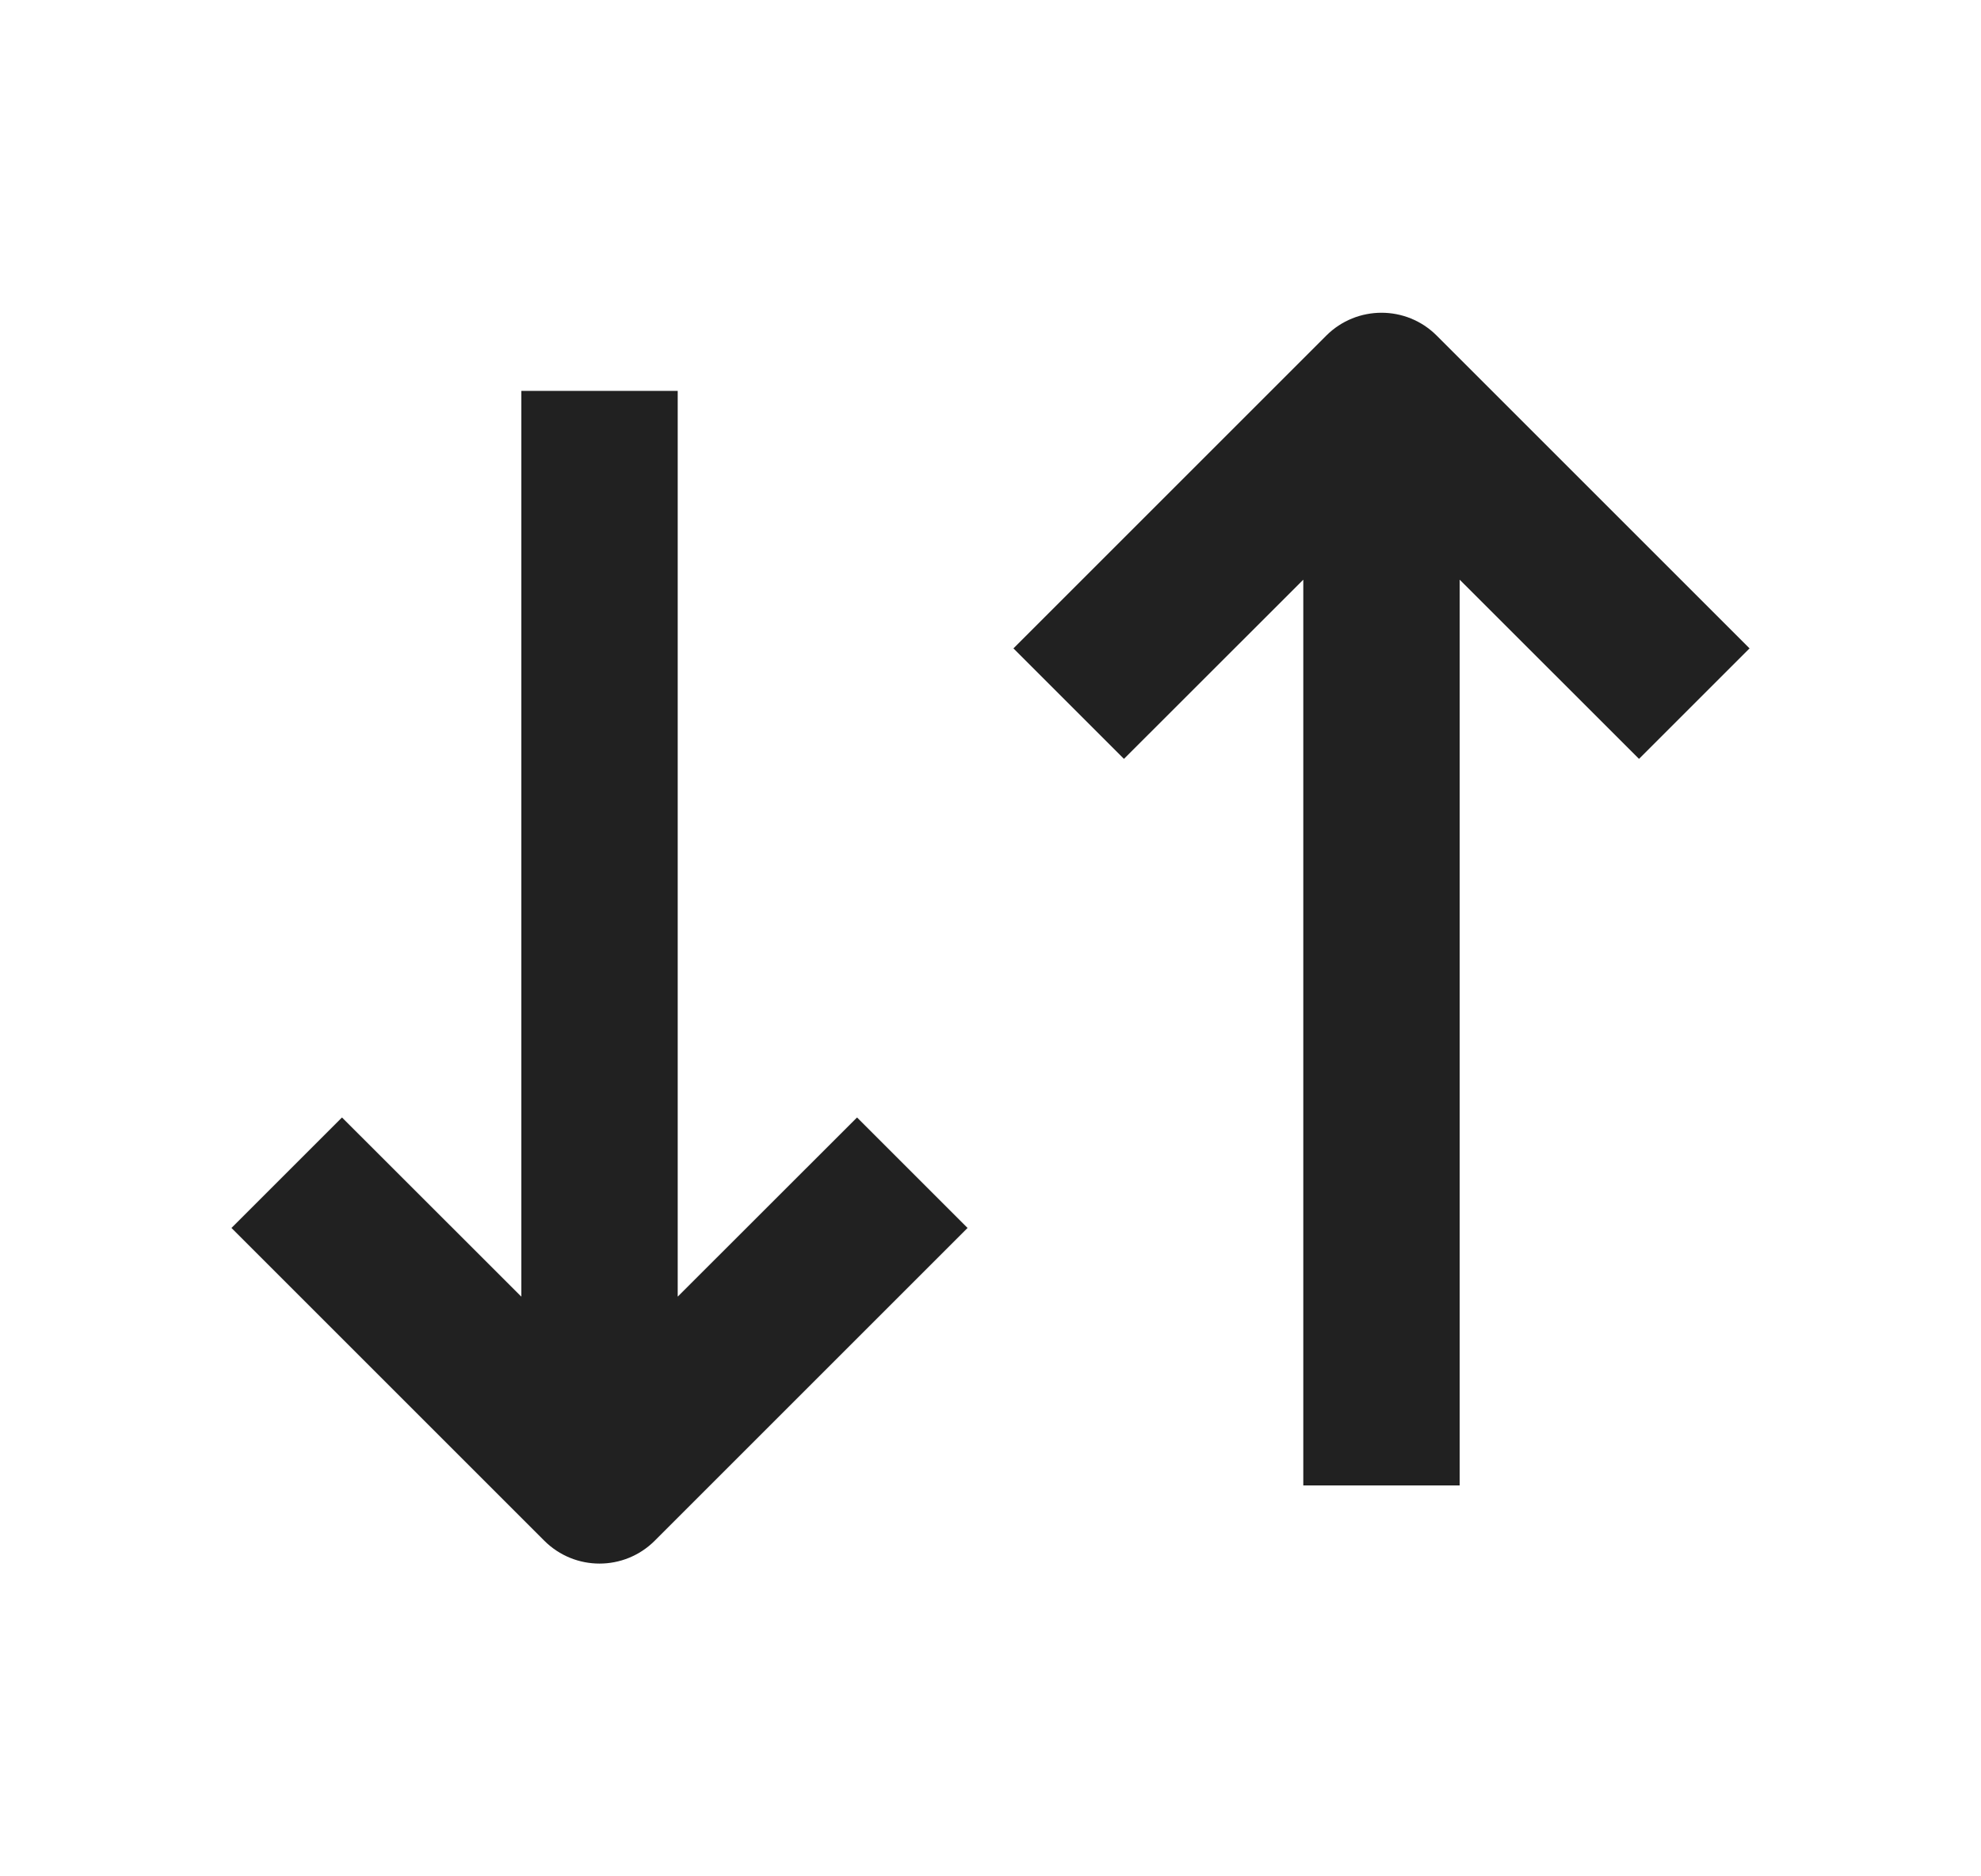 <svg width="19" height="18" viewBox="0 0 19 18" fill="none" xmlns="http://www.w3.org/2000/svg">
<g id="direction-vertical">
<g id="shape">
<path d="M16.78 6.22L13.78 3.22C13.488 2.927 13.013 2.927 12.72 3.22L9.72 6.22L10.78 7.28L12.5 5.561V14.25H14V5.561L15.72 7.28L16.78 6.22Z" fill="#212121"/>
<path d="M8.22 10.72L6.5 12.439L6.5 3.75L5 3.75L5 12.439L3.28 10.72L2.22 11.78L5.22 14.78C5.513 15.073 5.987 15.073 6.28 14.78L9.28 11.78L8.22 10.72Z" fill="#212121"/>
</g>
</g>
</svg>
